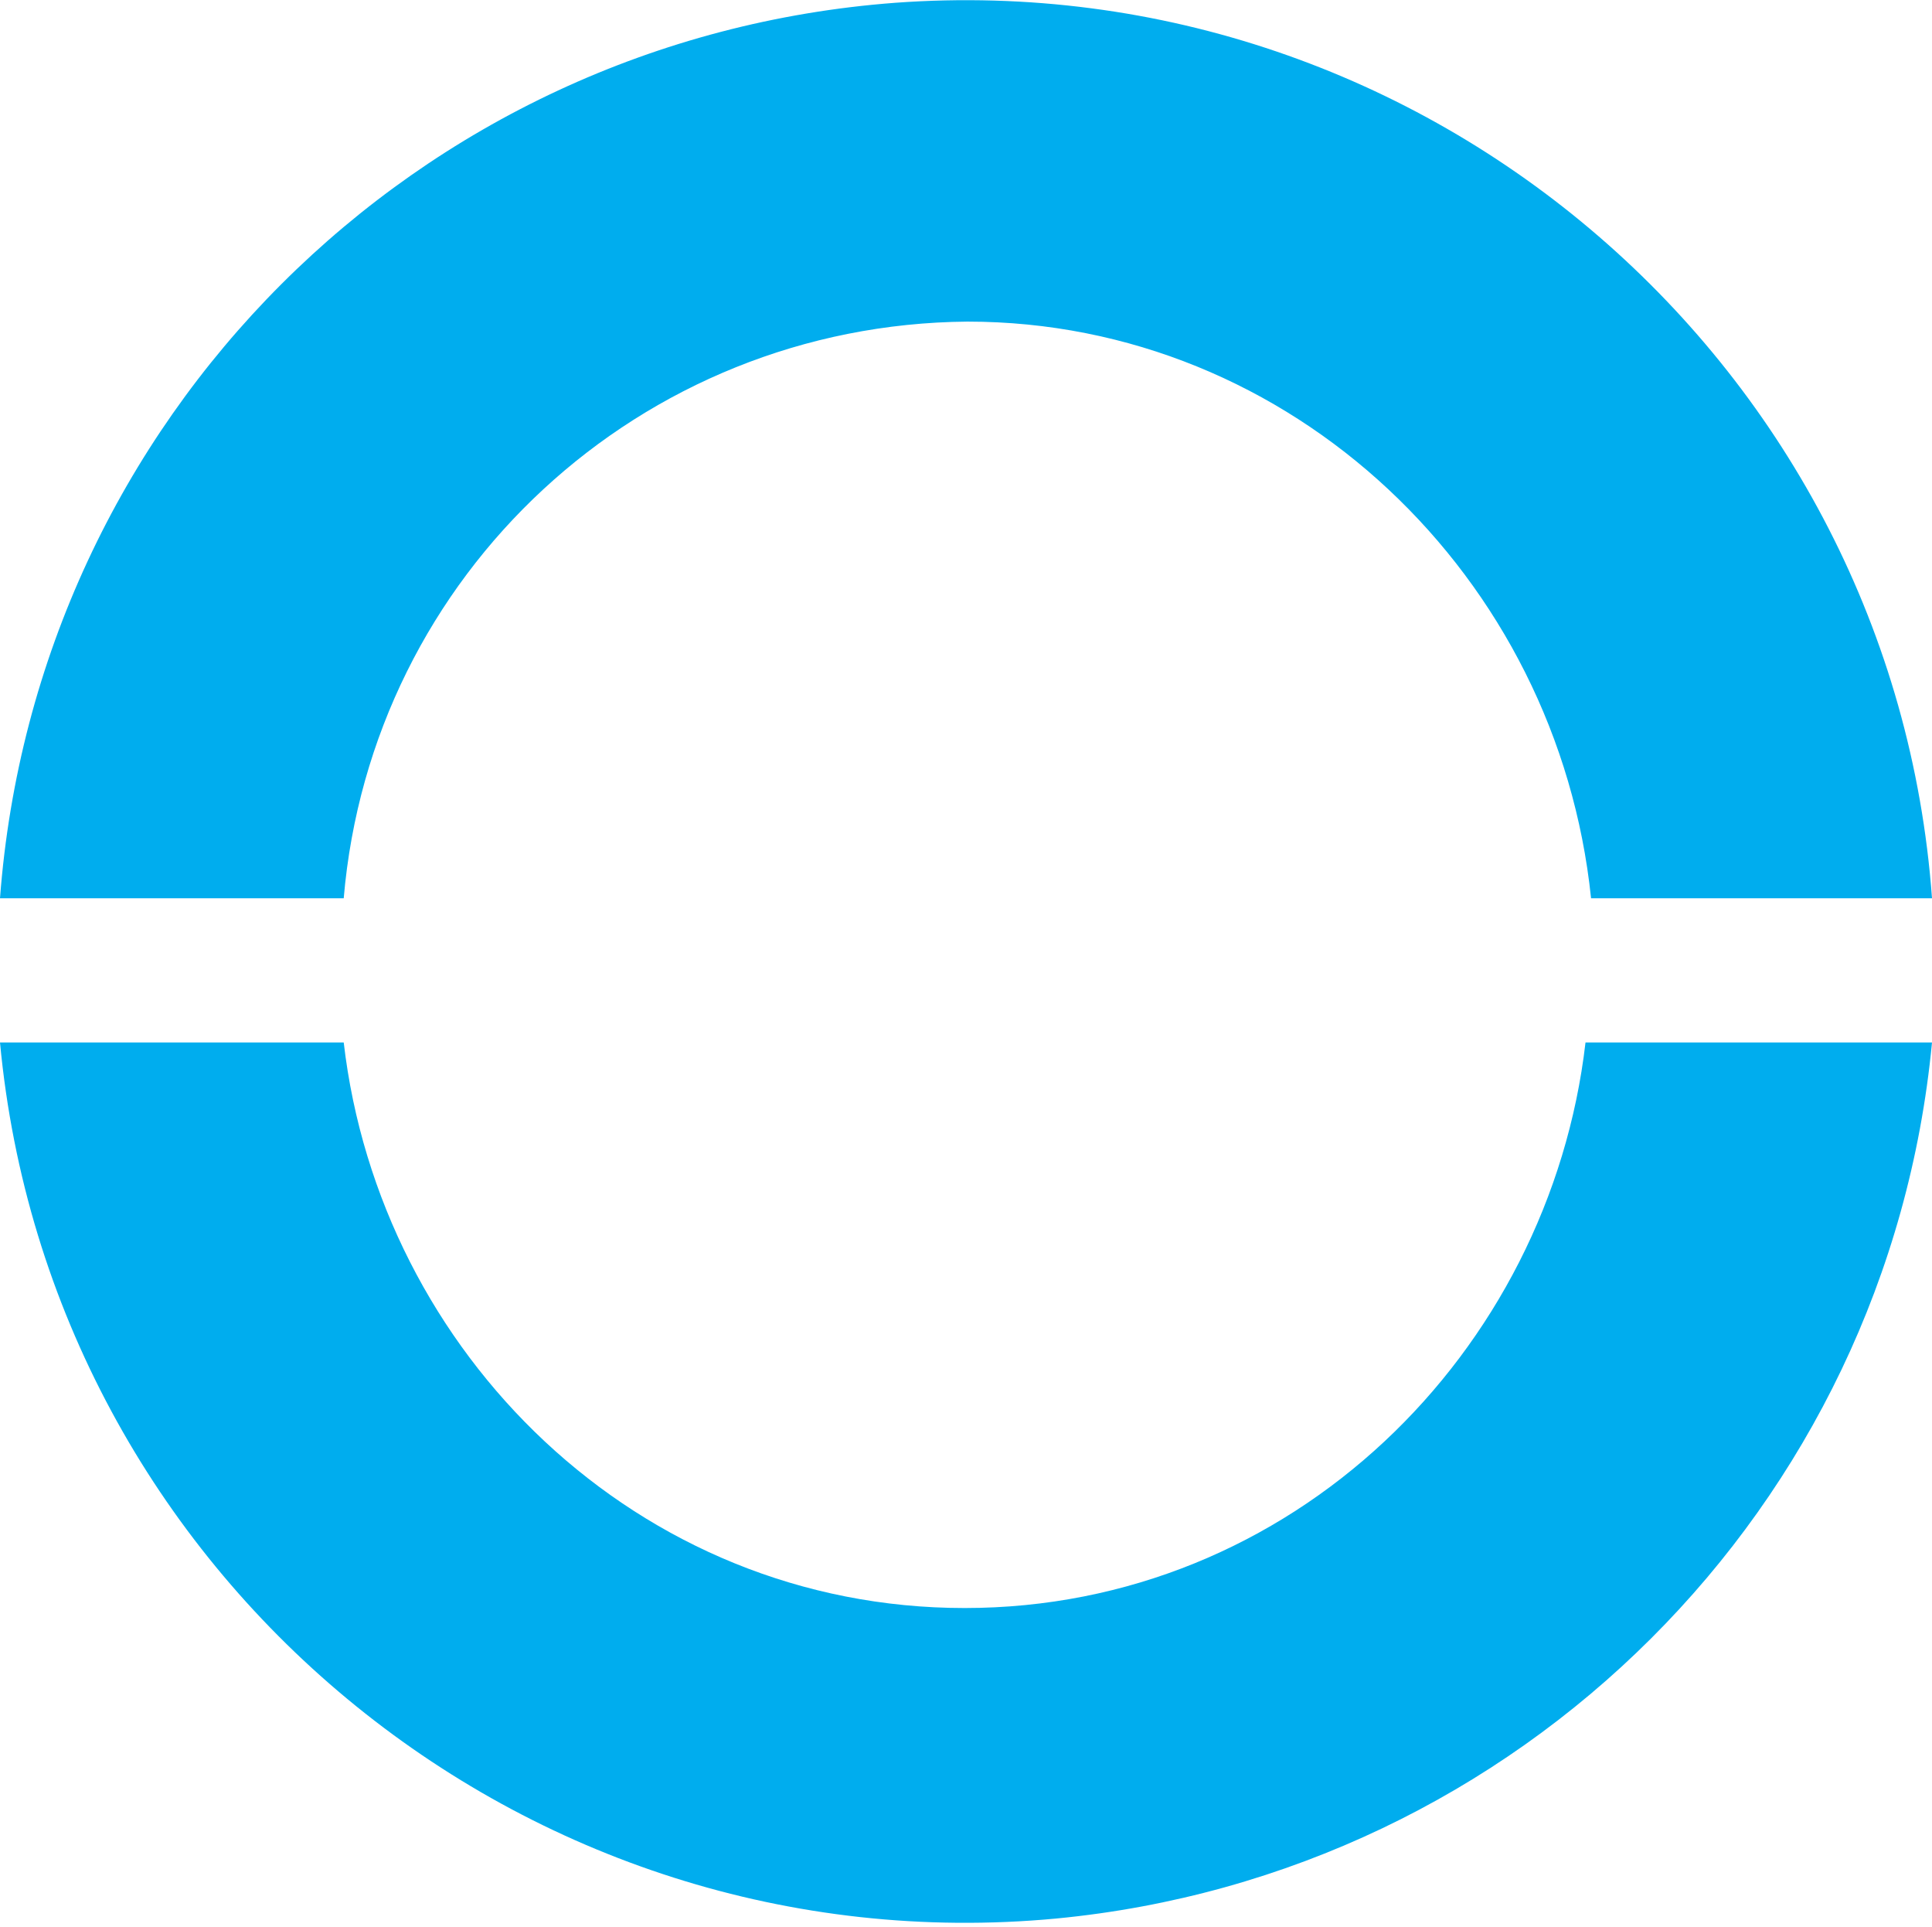 <?xml version="1.0" encoding="utf-8"?>
<!-- Generator: Adobe Illustrator 25.2.3, SVG Export Plug-In . SVG Version: 6.00 Build 0)  -->
<svg version="1.1" id="Layer_1" xmlns="http://www.w3.org/2000/svg" xmlns:xlink="http://www.w3.org/1999/xlink" x="0px" y="0px"
	 viewBox="0 0 69.7 69.5" style="enable-background:new 0 0 69.7 69.5;" xml:space="preserve">
<style type="text/css">
	.st0{fill:#00ADEE;}
</style>
<path class="st0" d="M69.7,32.4C68.3,13.2,51.5-1.3,32.3,0.1C15,1.4,1.3,15.1,0,32.4h12.4c1-11.7,10.7-20.7,22.5-20.8
	c11.7,0,21.3,9.2,22.5,20.8H69.7z M57.2,37.6C55.9,48.8,46.6,58,34.8,58s-21.1-9.2-22.4-20.4H0C1.8,56.8,18.9,71,38.1,69.2
	c16.7-1.6,30-14.8,31.6-31.6H57.2z"/>
</svg>
